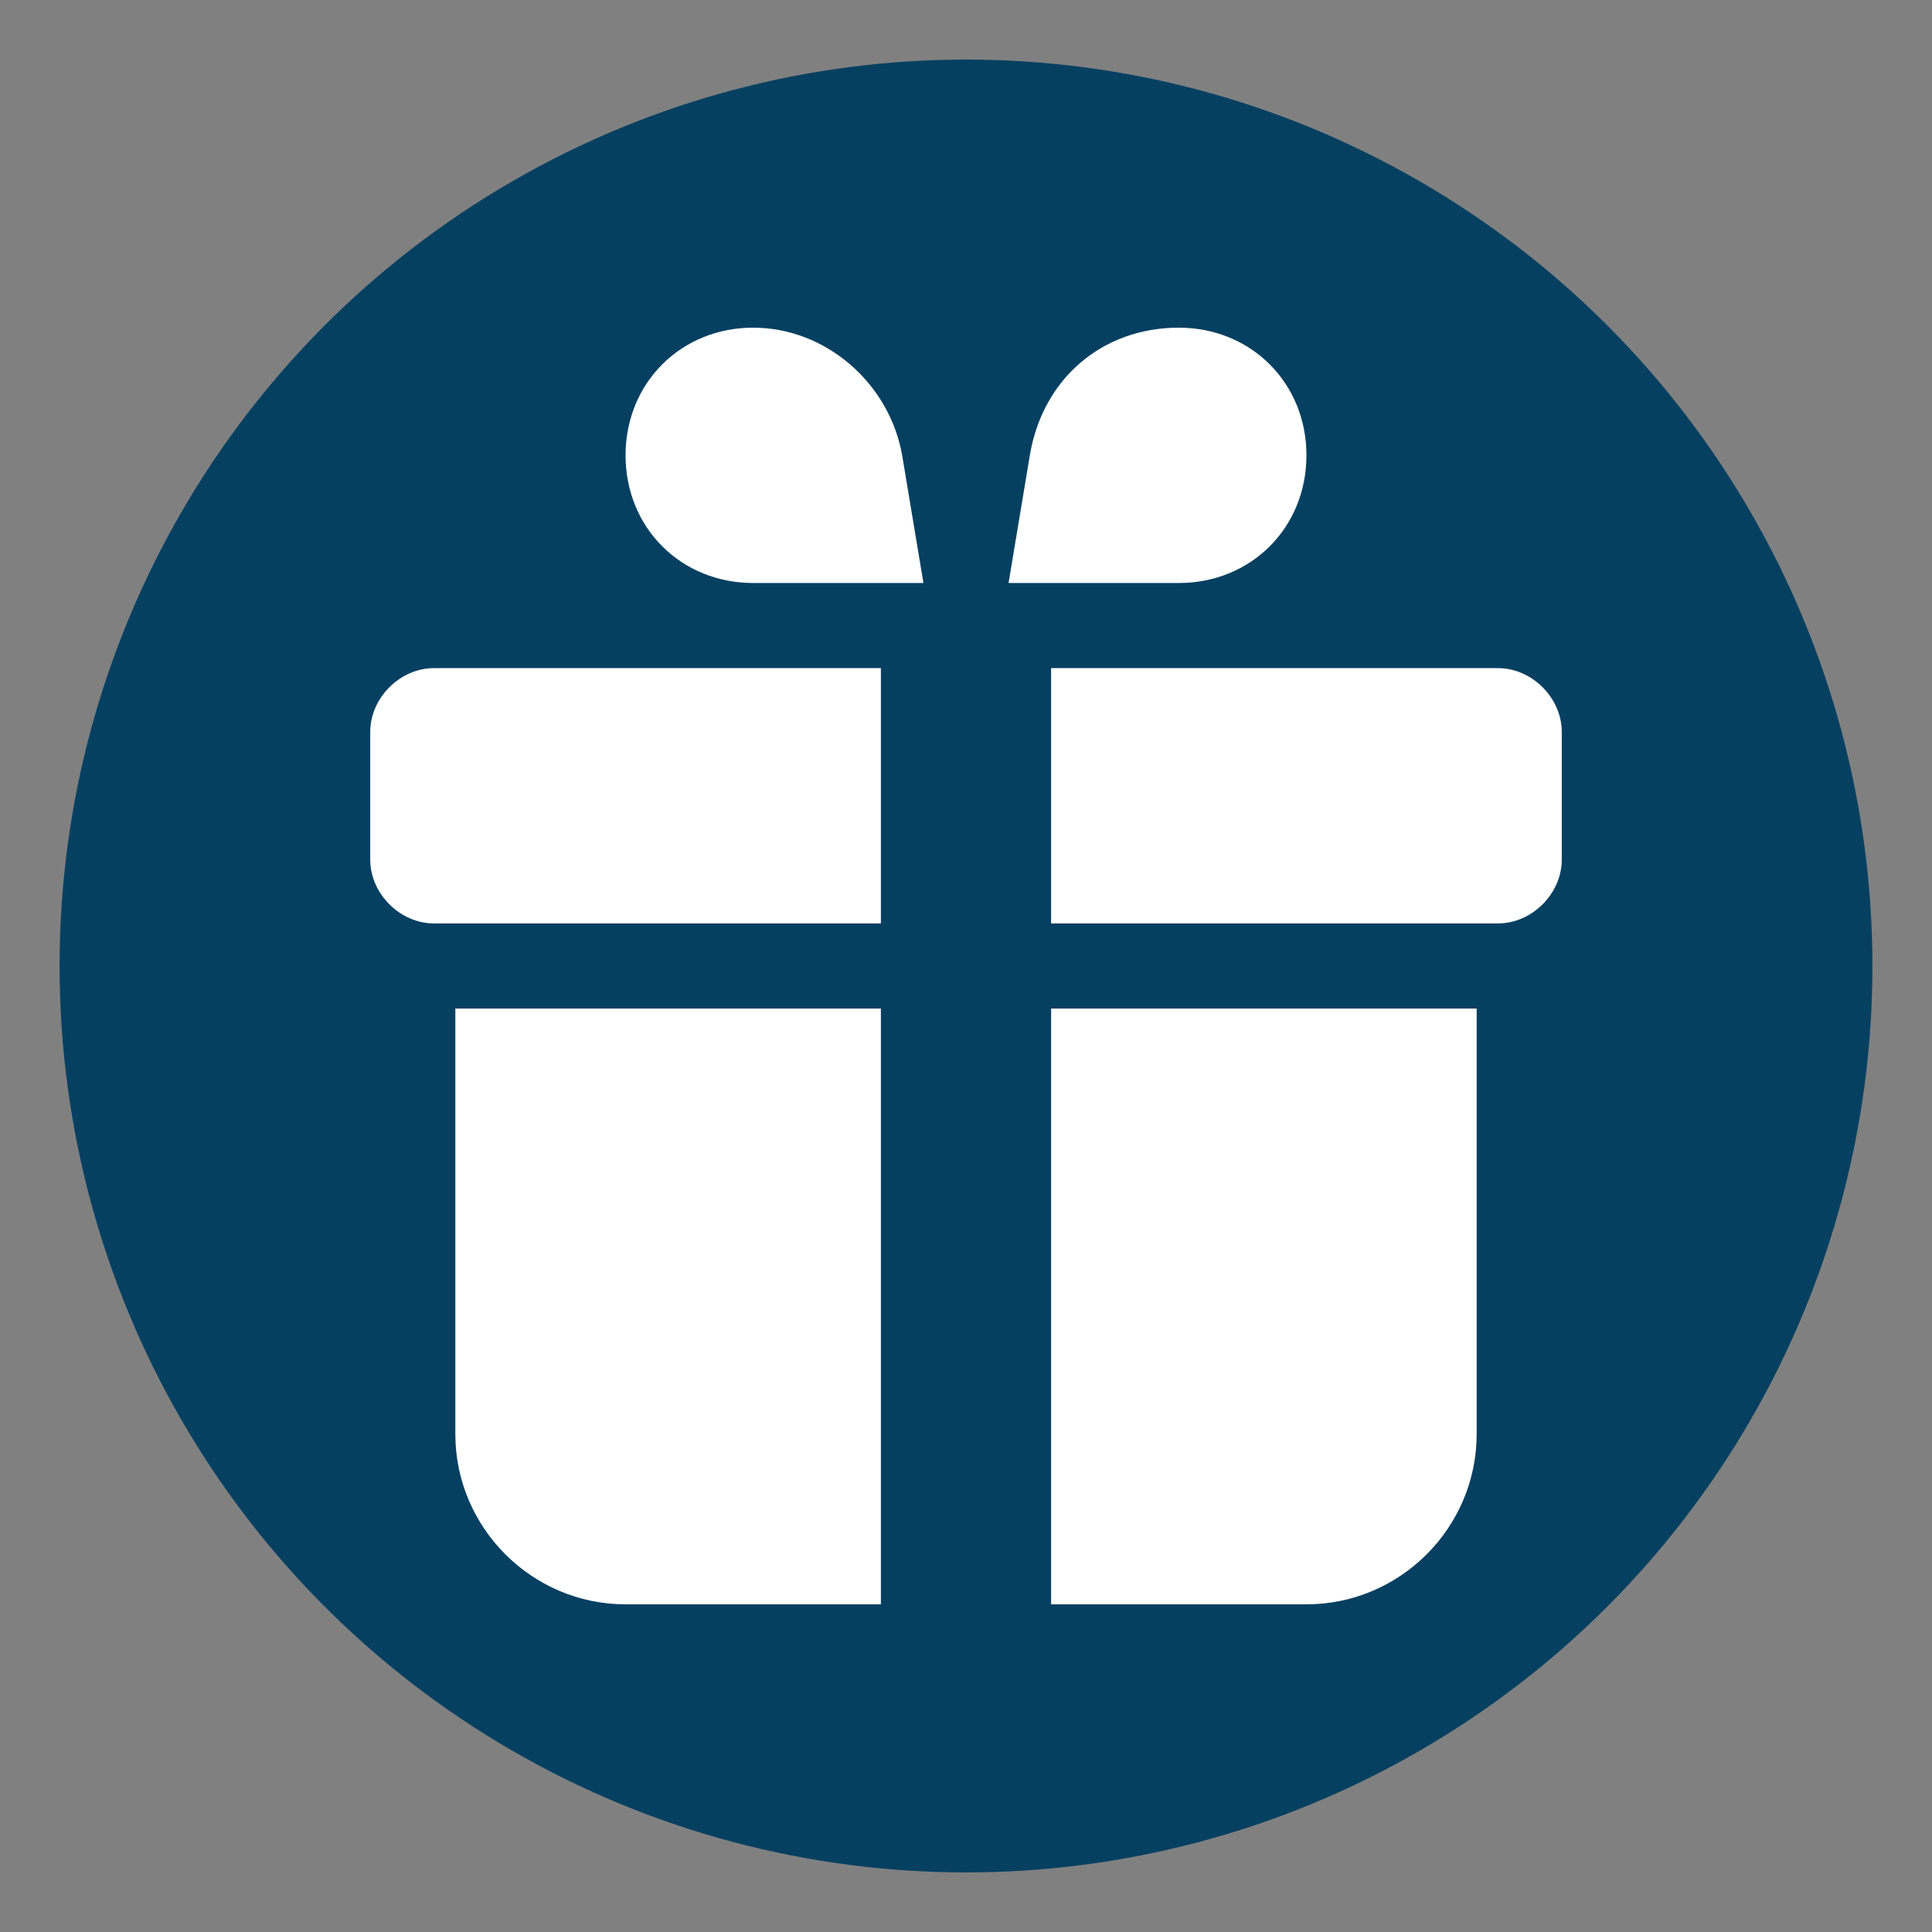<?xml version="1.0" encoding="utf-8"?>
<!-- Generator: Adobe Illustrator 26.0.2, SVG Export Plug-In . SVG Version: 6.00 Build 0)  -->
<svg version="1.1" id="Layer_1" xmlns="http://www.w3.org/2000/svg" xmlns:xlink="http://www.w3.org/1999/xlink" x="0px" y="0px"
	 viewBox="0 0 45.4 45.4" style="enable-background:new 0 0 45.4 45.4;" xml:space="preserve">
<rect x="0" y="0" width="45.4" height="45.4" fill="#808080" stroke="none"/>
<style type="text/css">
	.st0{fill:#064061;}
	.st1{fill:#FFFFFF;}
</style>
<circle class="st0" cx="22.7" cy="22.7" r="21.3"/>
<g>
	<path class="st1" d="M20.7,23.7v14h-6c-2.2,0-4-1.8-4-4v-10H20.7z M24.7,23.7h10v10c0,2.2-1.8,4-4,4h-6V23.7z M20.7,15.7v6H10.2
		c-0.8,0-1.5-0.7-1.5-1.5v-3c0-0.8,0.7-1.5,1.5-1.5H20.7z M24.7,15.7h10.5c0.8,0,1.5,0.7,1.5,1.5v3c0,0.8-0.7,1.5-1.5,1.5H24.7V15.7
		z M17.7,7.7L17.7,7.7c1.7,0,3.2,1.3,3.5,3l0.5,3h-4c-1.7,0-3-1.3-3-3S16,7.7,17.7,7.7z M27.7,7.7c1.7,0,3,1.3,3,3s-1.3,3-3,3h-4
		l0.5-3C24.5,8.9,25.9,7.7,27.7,7.7L27.7,7.7z"/>
</g>
</svg>
